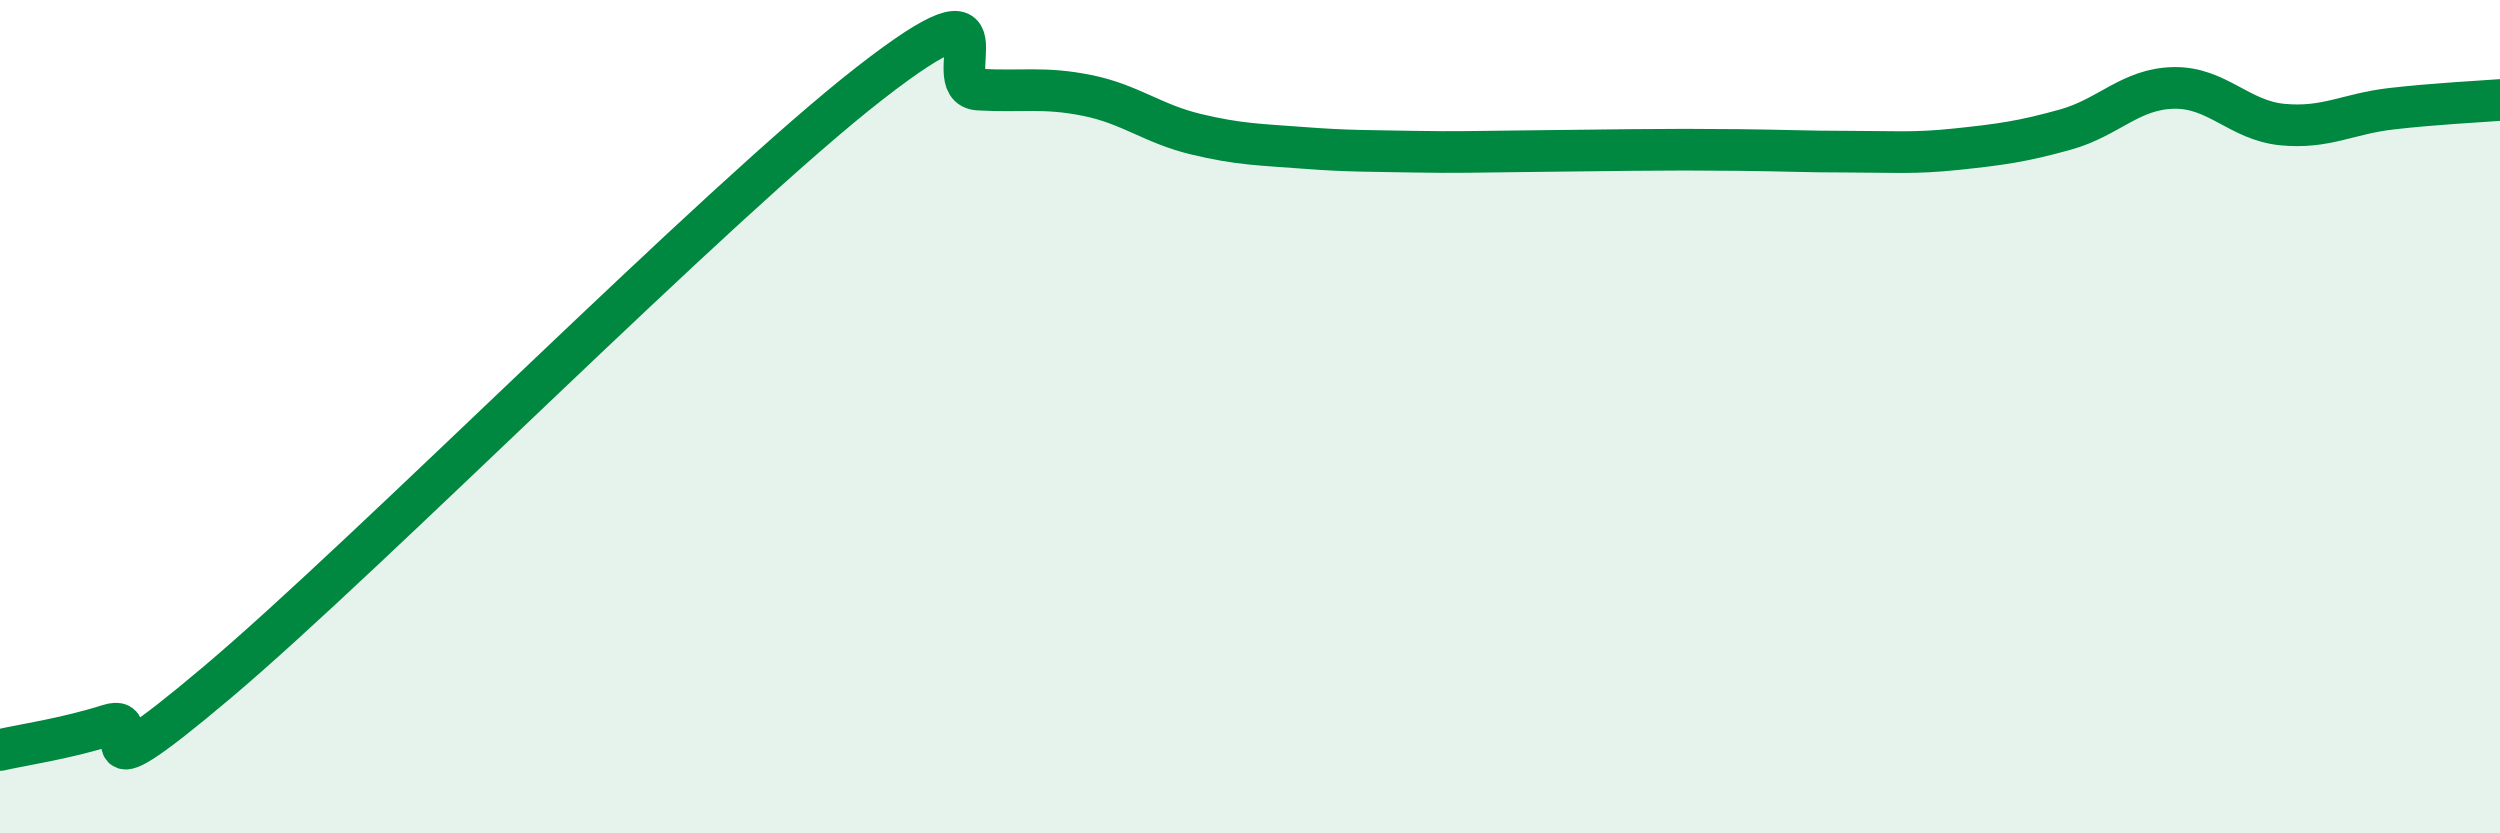 
    <svg width="60" height="20" viewBox="0 0 60 20" xmlns="http://www.w3.org/2000/svg">
      <path
        d="M 0,18 C 0.52,17.88 1.57,17.73 2.61,17.4 C 3.65,17.07 1.57,19.45 5.22,16.37 C 8.87,13.29 17.22,4.84 20.87,2 C 24.52,-0.84 22.44,2.09 23.48,2.15 C 24.52,2.21 25.05,2.08 26.09,2.29 C 27.13,2.5 27.66,2.97 28.7,3.22 C 29.74,3.47 30.26,3.47 31.3,3.55 C 32.34,3.63 32.87,3.62 33.91,3.64 C 34.95,3.66 35.48,3.64 36.52,3.63 C 37.56,3.62 38.09,3.61 39.13,3.6 C 40.17,3.59 40.7,3.59 41.74,3.6 C 42.78,3.61 43.31,3.64 44.35,3.64 C 45.39,3.64 45.92,3.69 46.96,3.58 C 48,3.47 48.53,3.4 49.57,3.11 C 50.61,2.82 51.13,2.13 52.17,2.11 C 53.21,2.09 53.74,2.89 54.78,2.99 C 55.82,3.09 56.35,2.73 57.39,2.61 C 58.43,2.49 59.48,2.44 60,2.4L60 20L0 20Z"
        fill="#008740"
        opacity="0.1"
        stroke-linecap="round"
        stroke-linejoin="round"
      />
      <path
        d="M 0,18 C 0.52,17.88 1.57,17.73 2.61,17.4 C 3.65,17.07 1.57,19.45 5.22,16.37 C 8.87,13.29 17.22,4.84 20.87,2 C 24.52,-0.84 22.44,2.09 23.48,2.15 C 24.52,2.21 25.05,2.08 26.09,2.29 C 27.13,2.5 27.66,2.97 28.7,3.22 C 29.74,3.47 30.26,3.47 31.3,3.55 C 32.34,3.63 32.87,3.62 33.91,3.64 C 34.95,3.66 35.48,3.64 36.52,3.63 C 37.56,3.62 38.09,3.61 39.13,3.6 C 40.17,3.59 40.7,3.59 41.74,3.6 C 42.78,3.61 43.31,3.64 44.35,3.64 C 45.39,3.64 45.92,3.69 46.96,3.58 C 48,3.47 48.53,3.4 49.57,3.11 C 50.61,2.82 51.13,2.13 52.17,2.11 C 53.21,2.09 53.74,2.89 54.78,2.99 C 55.82,3.09 56.35,2.73 57.39,2.61 C 58.43,2.49 59.48,2.44 60,2.4"
        stroke="#008740"
        stroke-width="1"
        fill="none"
        stroke-linecap="round"
        stroke-linejoin="round"
      />
    </svg>
  
